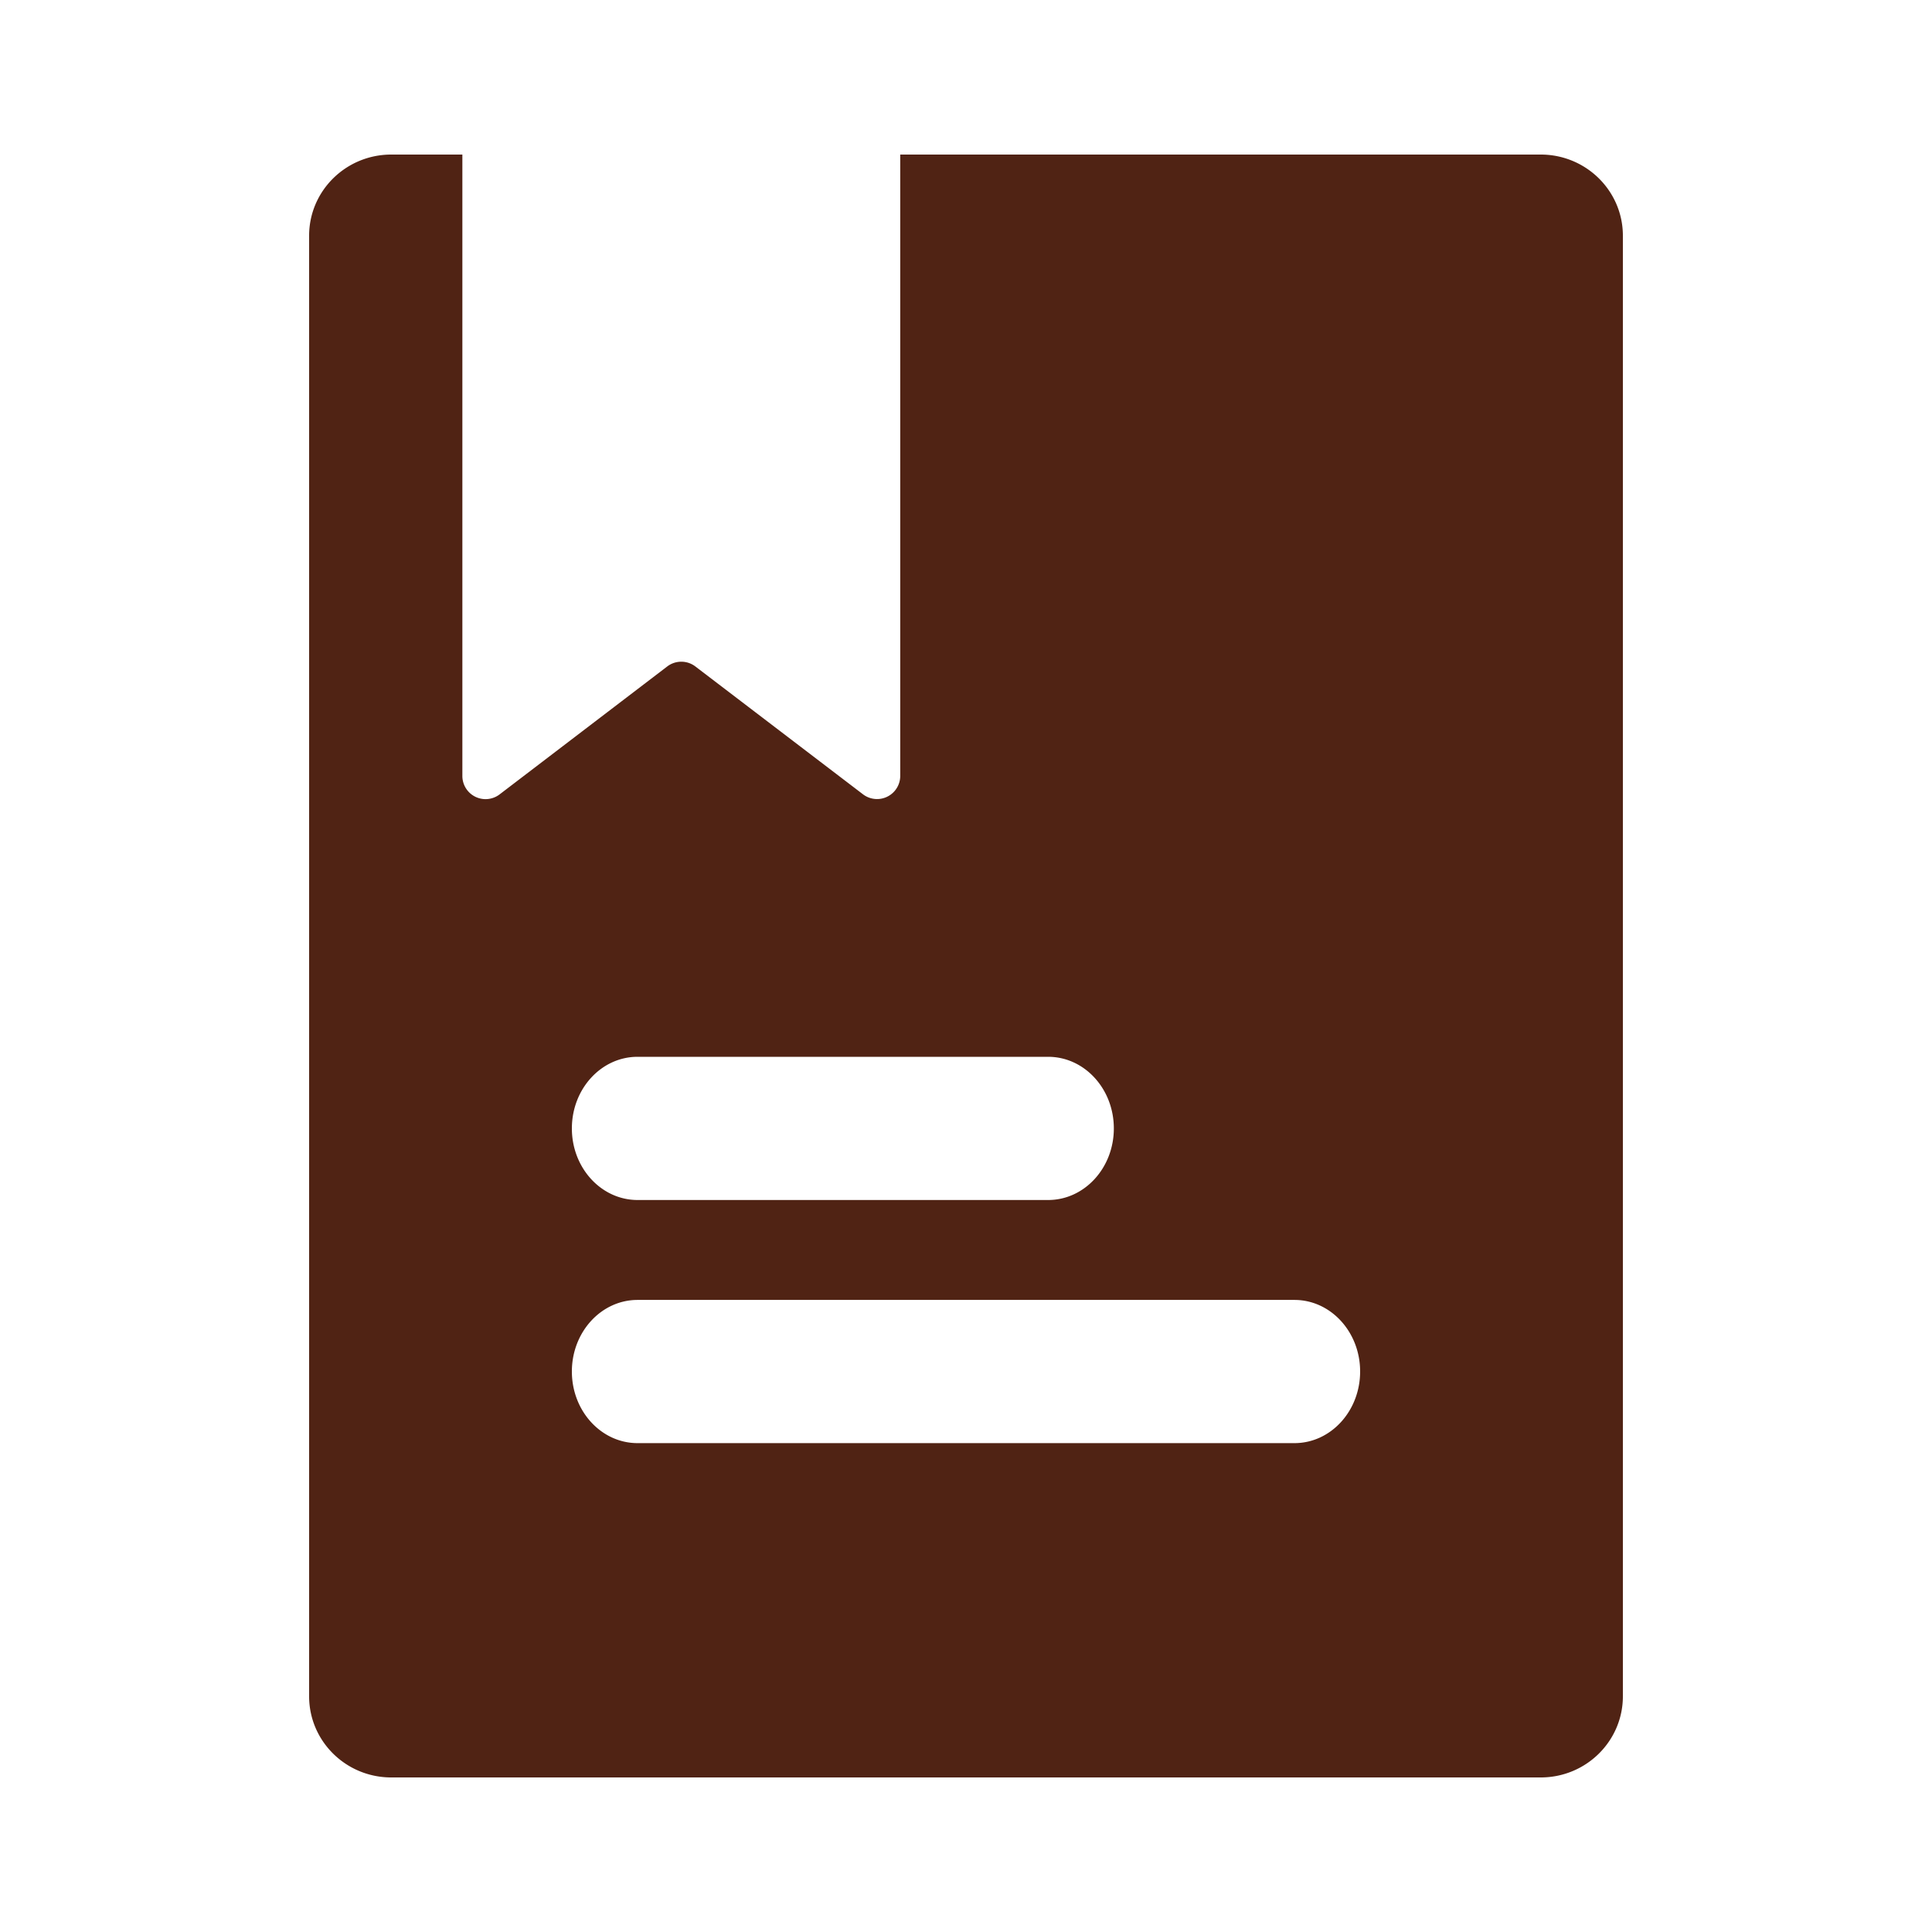 <svg width="25" height="25" viewBox="0 0 25 25" fill="none" xmlns="http://www.w3.org/2000/svg">
    <path fill-rule="evenodd" clip-rule="evenodd" d="M11.65 2h8.287C20.524 2 21 2.47 21 3.05v18.9c0 .58-.476 1.05-1.063 1.05H5.063C4.476 23 4 22.53 4 21.95V3.05C4 2.47 4.476 2 5.063 2h.92v8.04a.3.3 0 0 0 .481.24l2.17-1.656a.3.3 0 0 1 .364 0l2.17 1.655a.3.3 0 0 0 .481-.238V2zM7.4 14.602c0-.512.38-.927.85-.927h5.313c.47 0 .85.415.85.927 0 .511-.38.926-.85.926H8.25c-.47 0-.85-.415-.85-.926zm.85 2.219c-.47 0-.85.415-.85.926 0 .512.38.927.85.927h8.5c.47 0 .85-.415.85-.927 0-.511-.38-.926-.85-.926h-8.5z" fill="#502314"/>
</svg>

